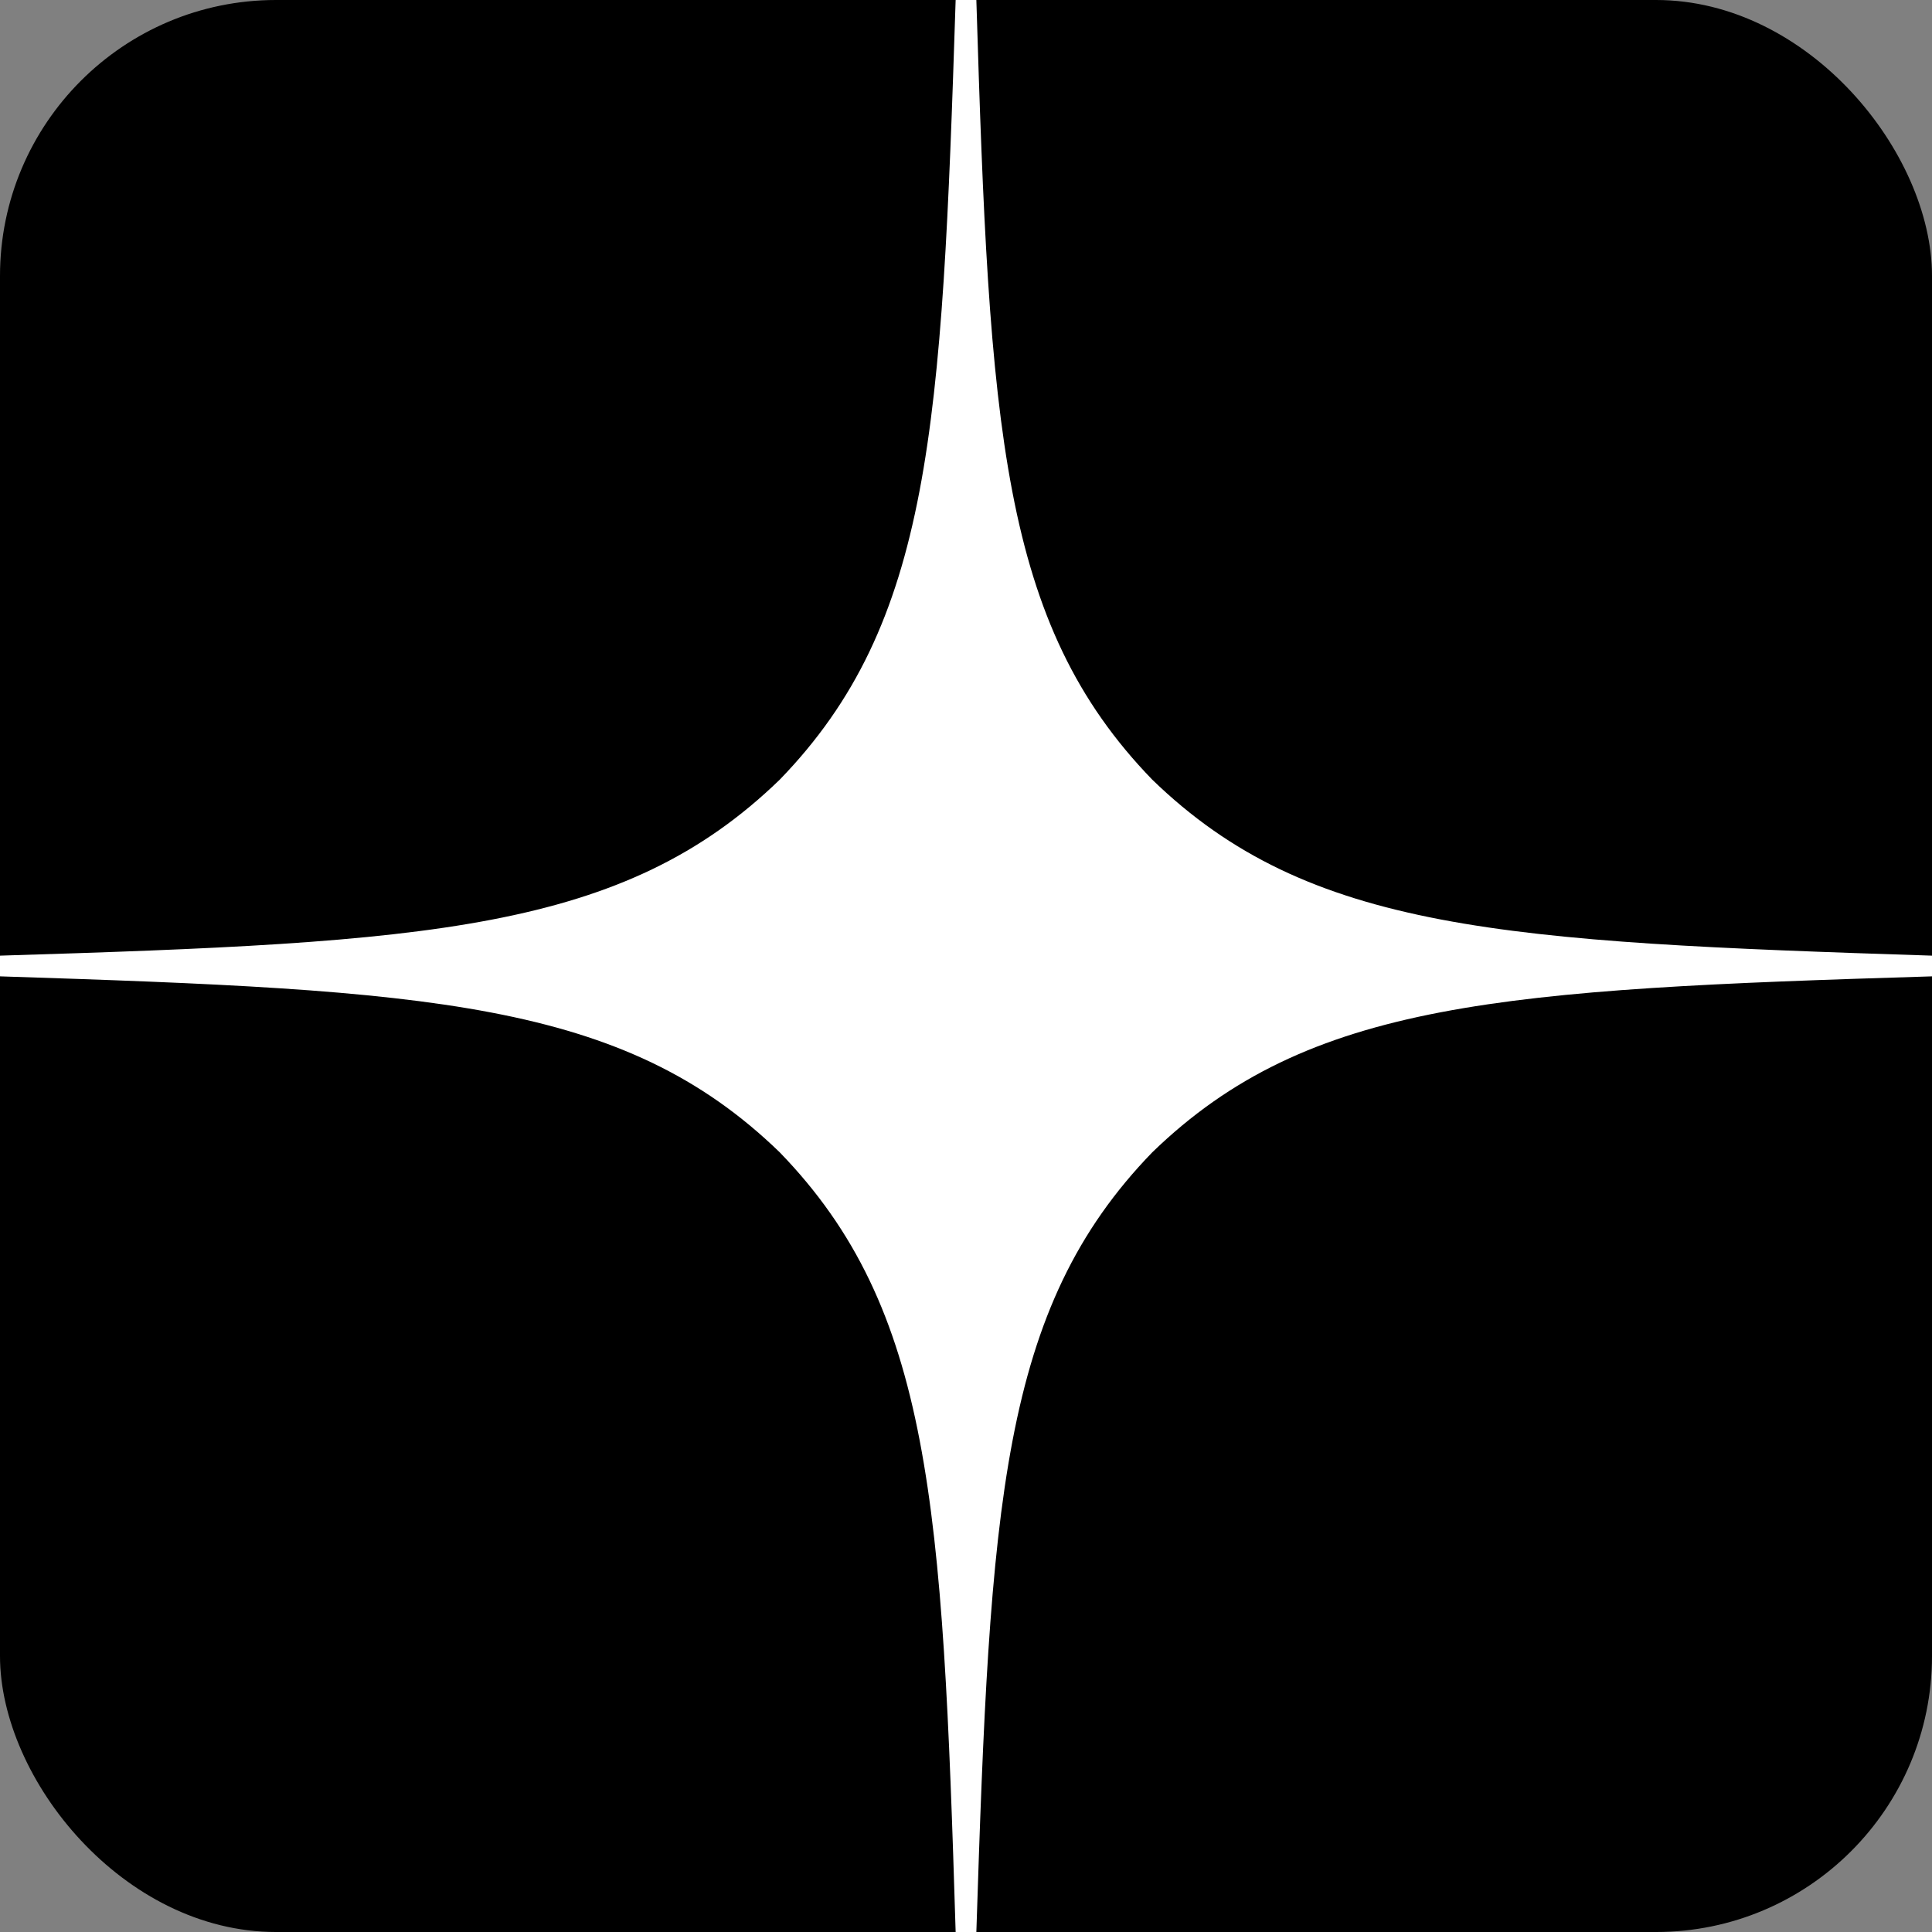 <?xml version="1.0" encoding="UTF-8"?> <svg xmlns="http://www.w3.org/2000/svg" width="56" height="56" viewBox="0 0 56 56" fill="none"><rect x="0" y="0" width="56" height="56" fill="#808080" stroke="none"/><g clip-path="url(#clip0_2627_52320)"><rect width="56" height="56" rx="8" fill="black"></rect><path d="M56 28.3V27.7C43.6 27.3 37.94 27 33.4 22.6C29 18.06 28.68 12.4 28.3 0H27.7C27.3 12.4 27 18.06 22.6 22.6C18.06 27 12.4 27.32 0 27.7V28.3C12.4 28.7 18.06 29 22.6 33.4C27 37.94 27.32 43.6 27.7 56H28.3C28.7 43.6 29 37.94 33.4 33.4C37.94 29 43.6 28.68 56 28.3Z" fill="white"></path></g><defs><clipPath id="clip0_2627_52320"><rect width="56" height="56" rx="8" fill="white"></rect></clipPath></defs></svg> 